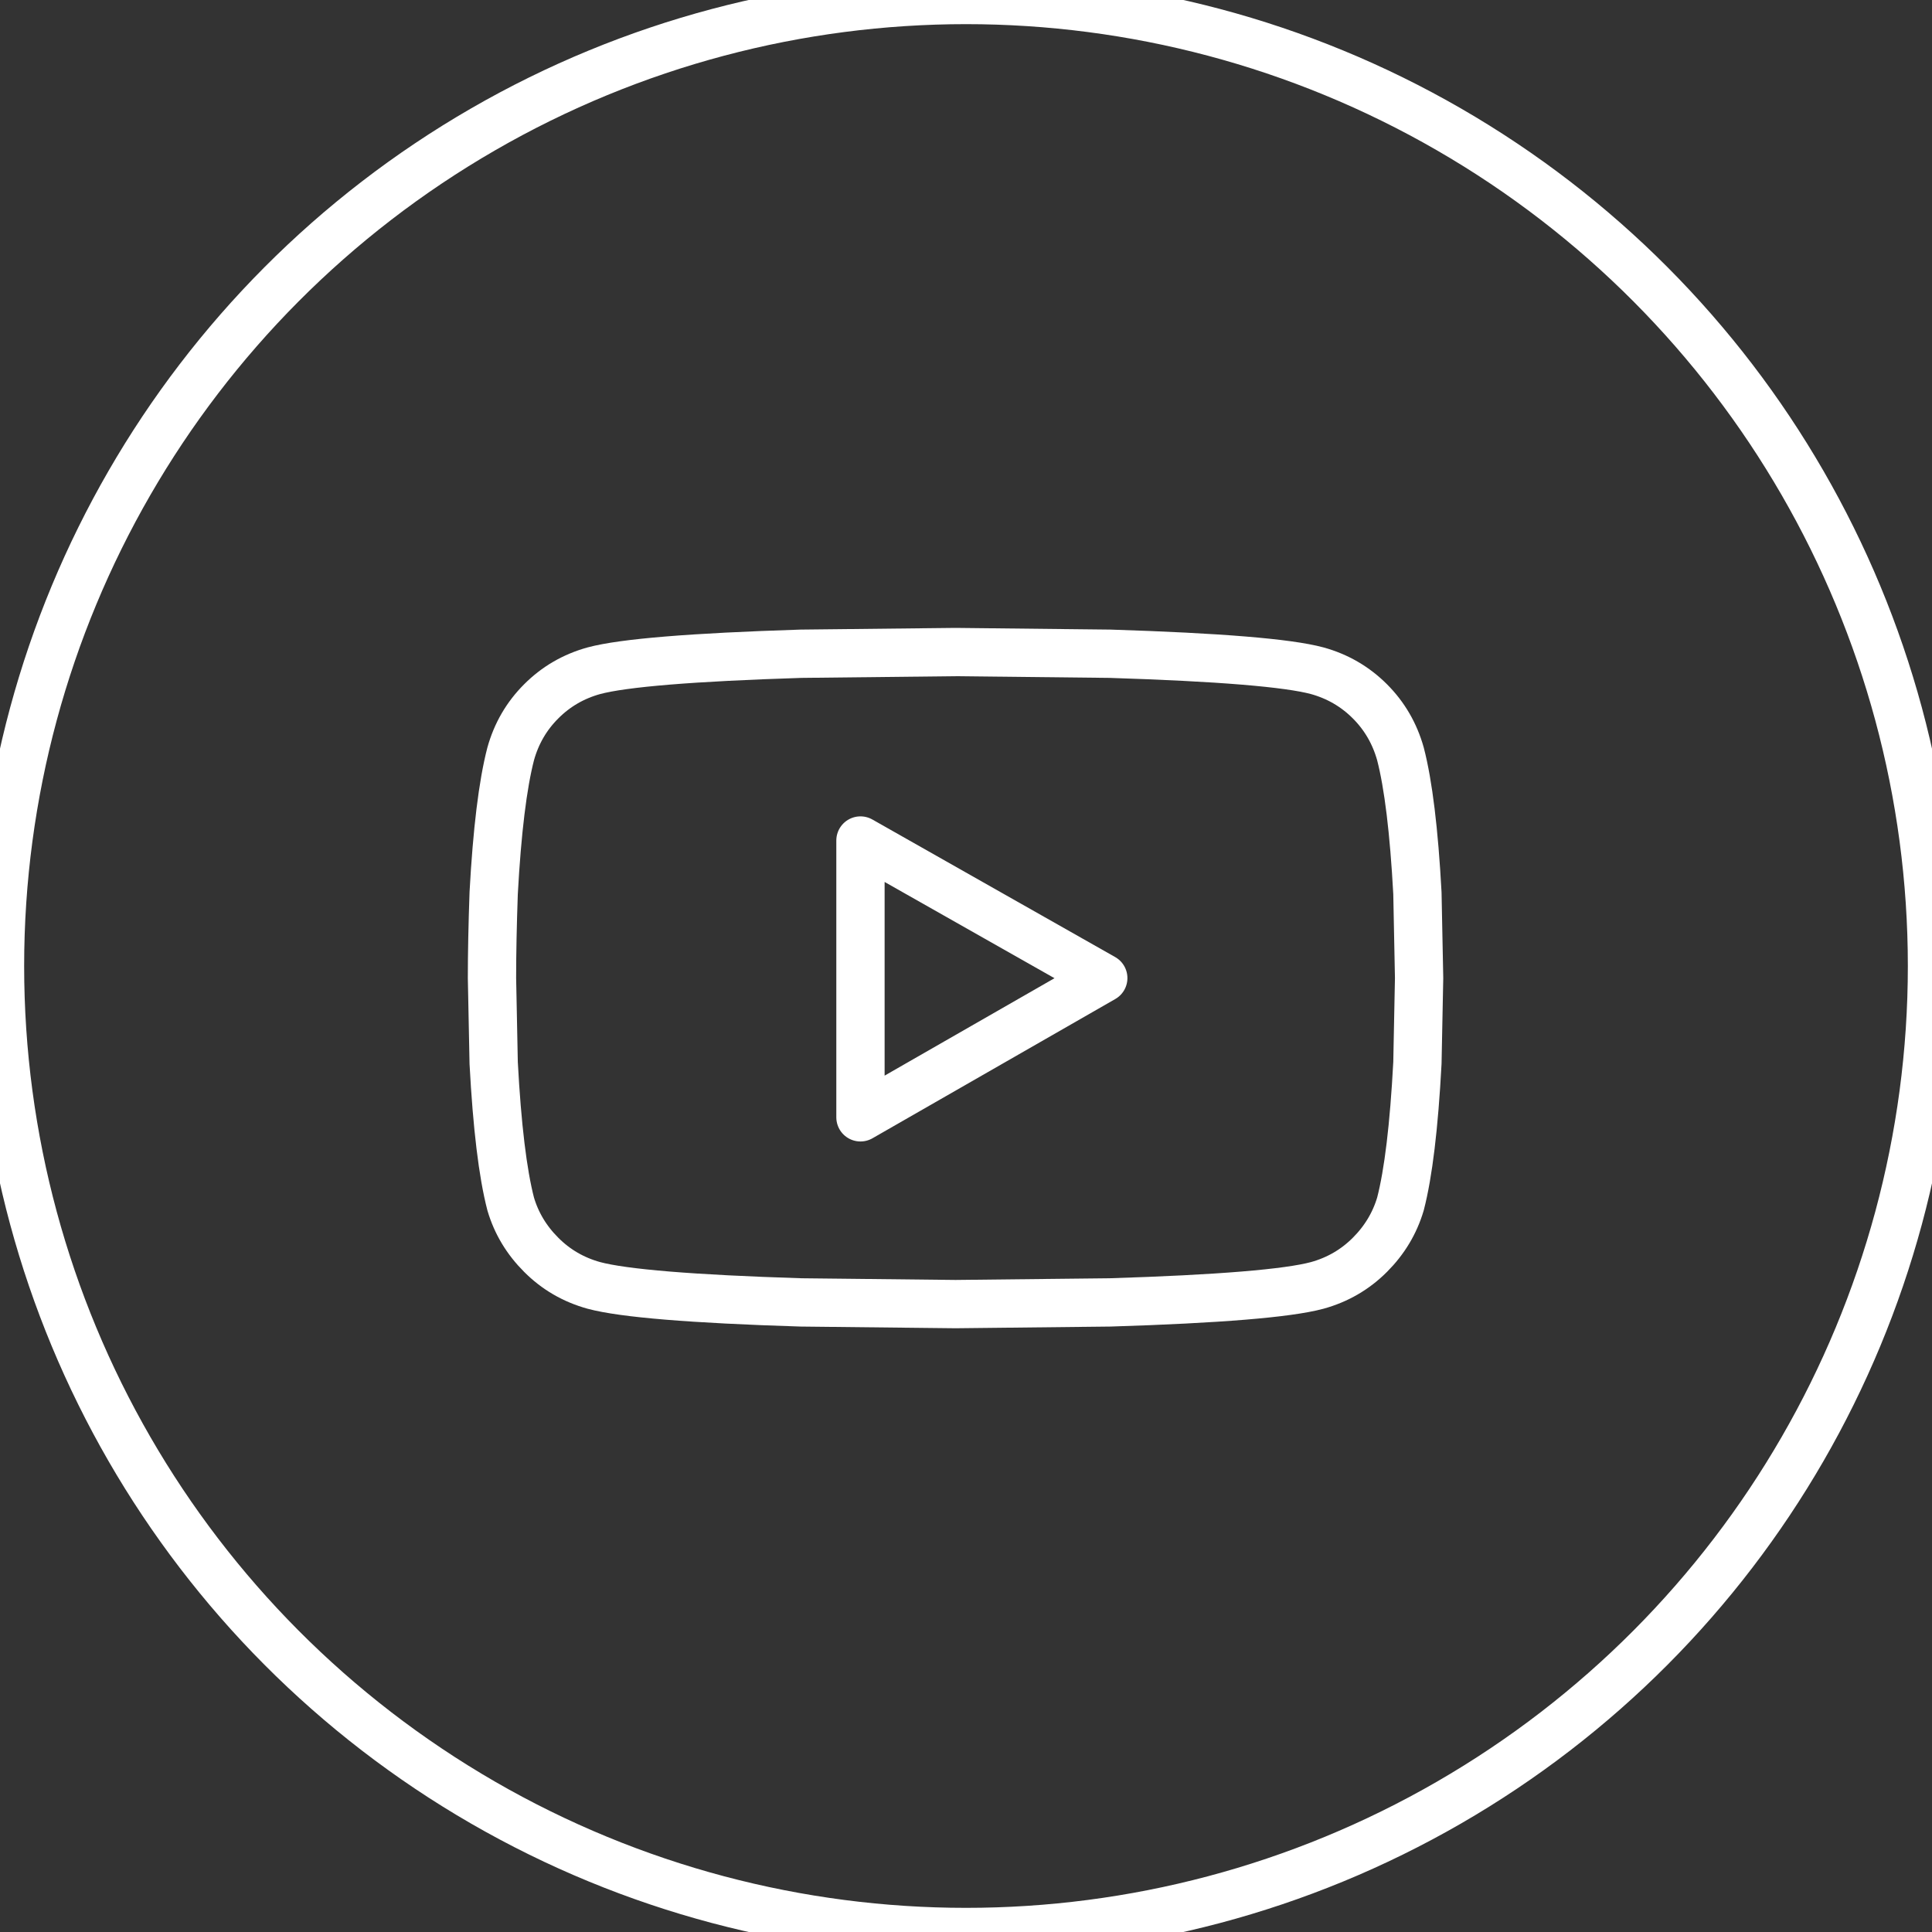 <?xml version="1.0" encoding="UTF-8" standalone="no"?>
<!DOCTYPE svg PUBLIC "-//W3C//DTD SVG 1.1//EN" "http://www.w3.org/Graphics/SVG/1.1/DTD/svg11.dtd">
<svg width="100%" height="100%" viewBox="0 0 40 40" version="1.1" xmlns="http://www.w3.org/2000/svg" xmlns:xlink="http://www.w3.org/1999/xlink" xml:space="preserve" xmlns:serif="http://www.serif.com/" style="fill-rule:evenodd;clip-rule:evenodd;stroke-linejoin:round;stroke-miterlimit:2;">
    <rect x="0" y="0" width="40" height="40" fill="#333333" stroke="none"/>
    <g id="Page-1">
        <g id="icon-mail-youtube">
            <circle id="Oval" cx="20" cy="20" r="20" style="fill:none;stroke:white;stroke-width:1px;"/>
            <path id="_-" serif:id="" d="M19.784,27L22.983,26.965C25.233,26.895 26.663,26.777 27.272,26.613C27.694,26.496 28.057,26.285 28.362,25.98C28.666,25.676 28.877,25.324 28.995,24.926C29.159,24.293 29.276,23.32 29.346,22.008L29.381,20.25L29.346,18.492C29.276,17.203 29.159,16.242 28.995,15.609C28.877,15.188 28.666,14.824 28.362,14.52C28.057,14.215 27.694,14.004 27.272,13.887C26.663,13.723 25.233,13.606 22.983,13.535L19.784,13.5L16.584,13.535C14.334,13.606 12.905,13.723 12.295,13.887C11.873,14.004 11.51,14.215 11.206,14.52C10.901,14.824 10.69,15.188 10.573,15.609C10.409,16.242 10.291,17.203 10.221,18.492C10.198,19.148 10.186,19.734 10.186,20.25L10.221,22.008C10.291,23.32 10.409,24.293 10.573,24.926C10.69,25.324 10.901,25.676 11.206,25.98C11.51,26.285 11.873,26.496 12.295,26.613C12.905,26.777 14.334,26.895 16.584,26.965L19.784,27ZM17.815,23.133L17.815,17.402L22.842,20.25L17.815,23.133Z" style="fill:none;fill-rule:nonzero;stroke:white;stroke-width:1px;"/>
        </g>
    </g>
</svg>
